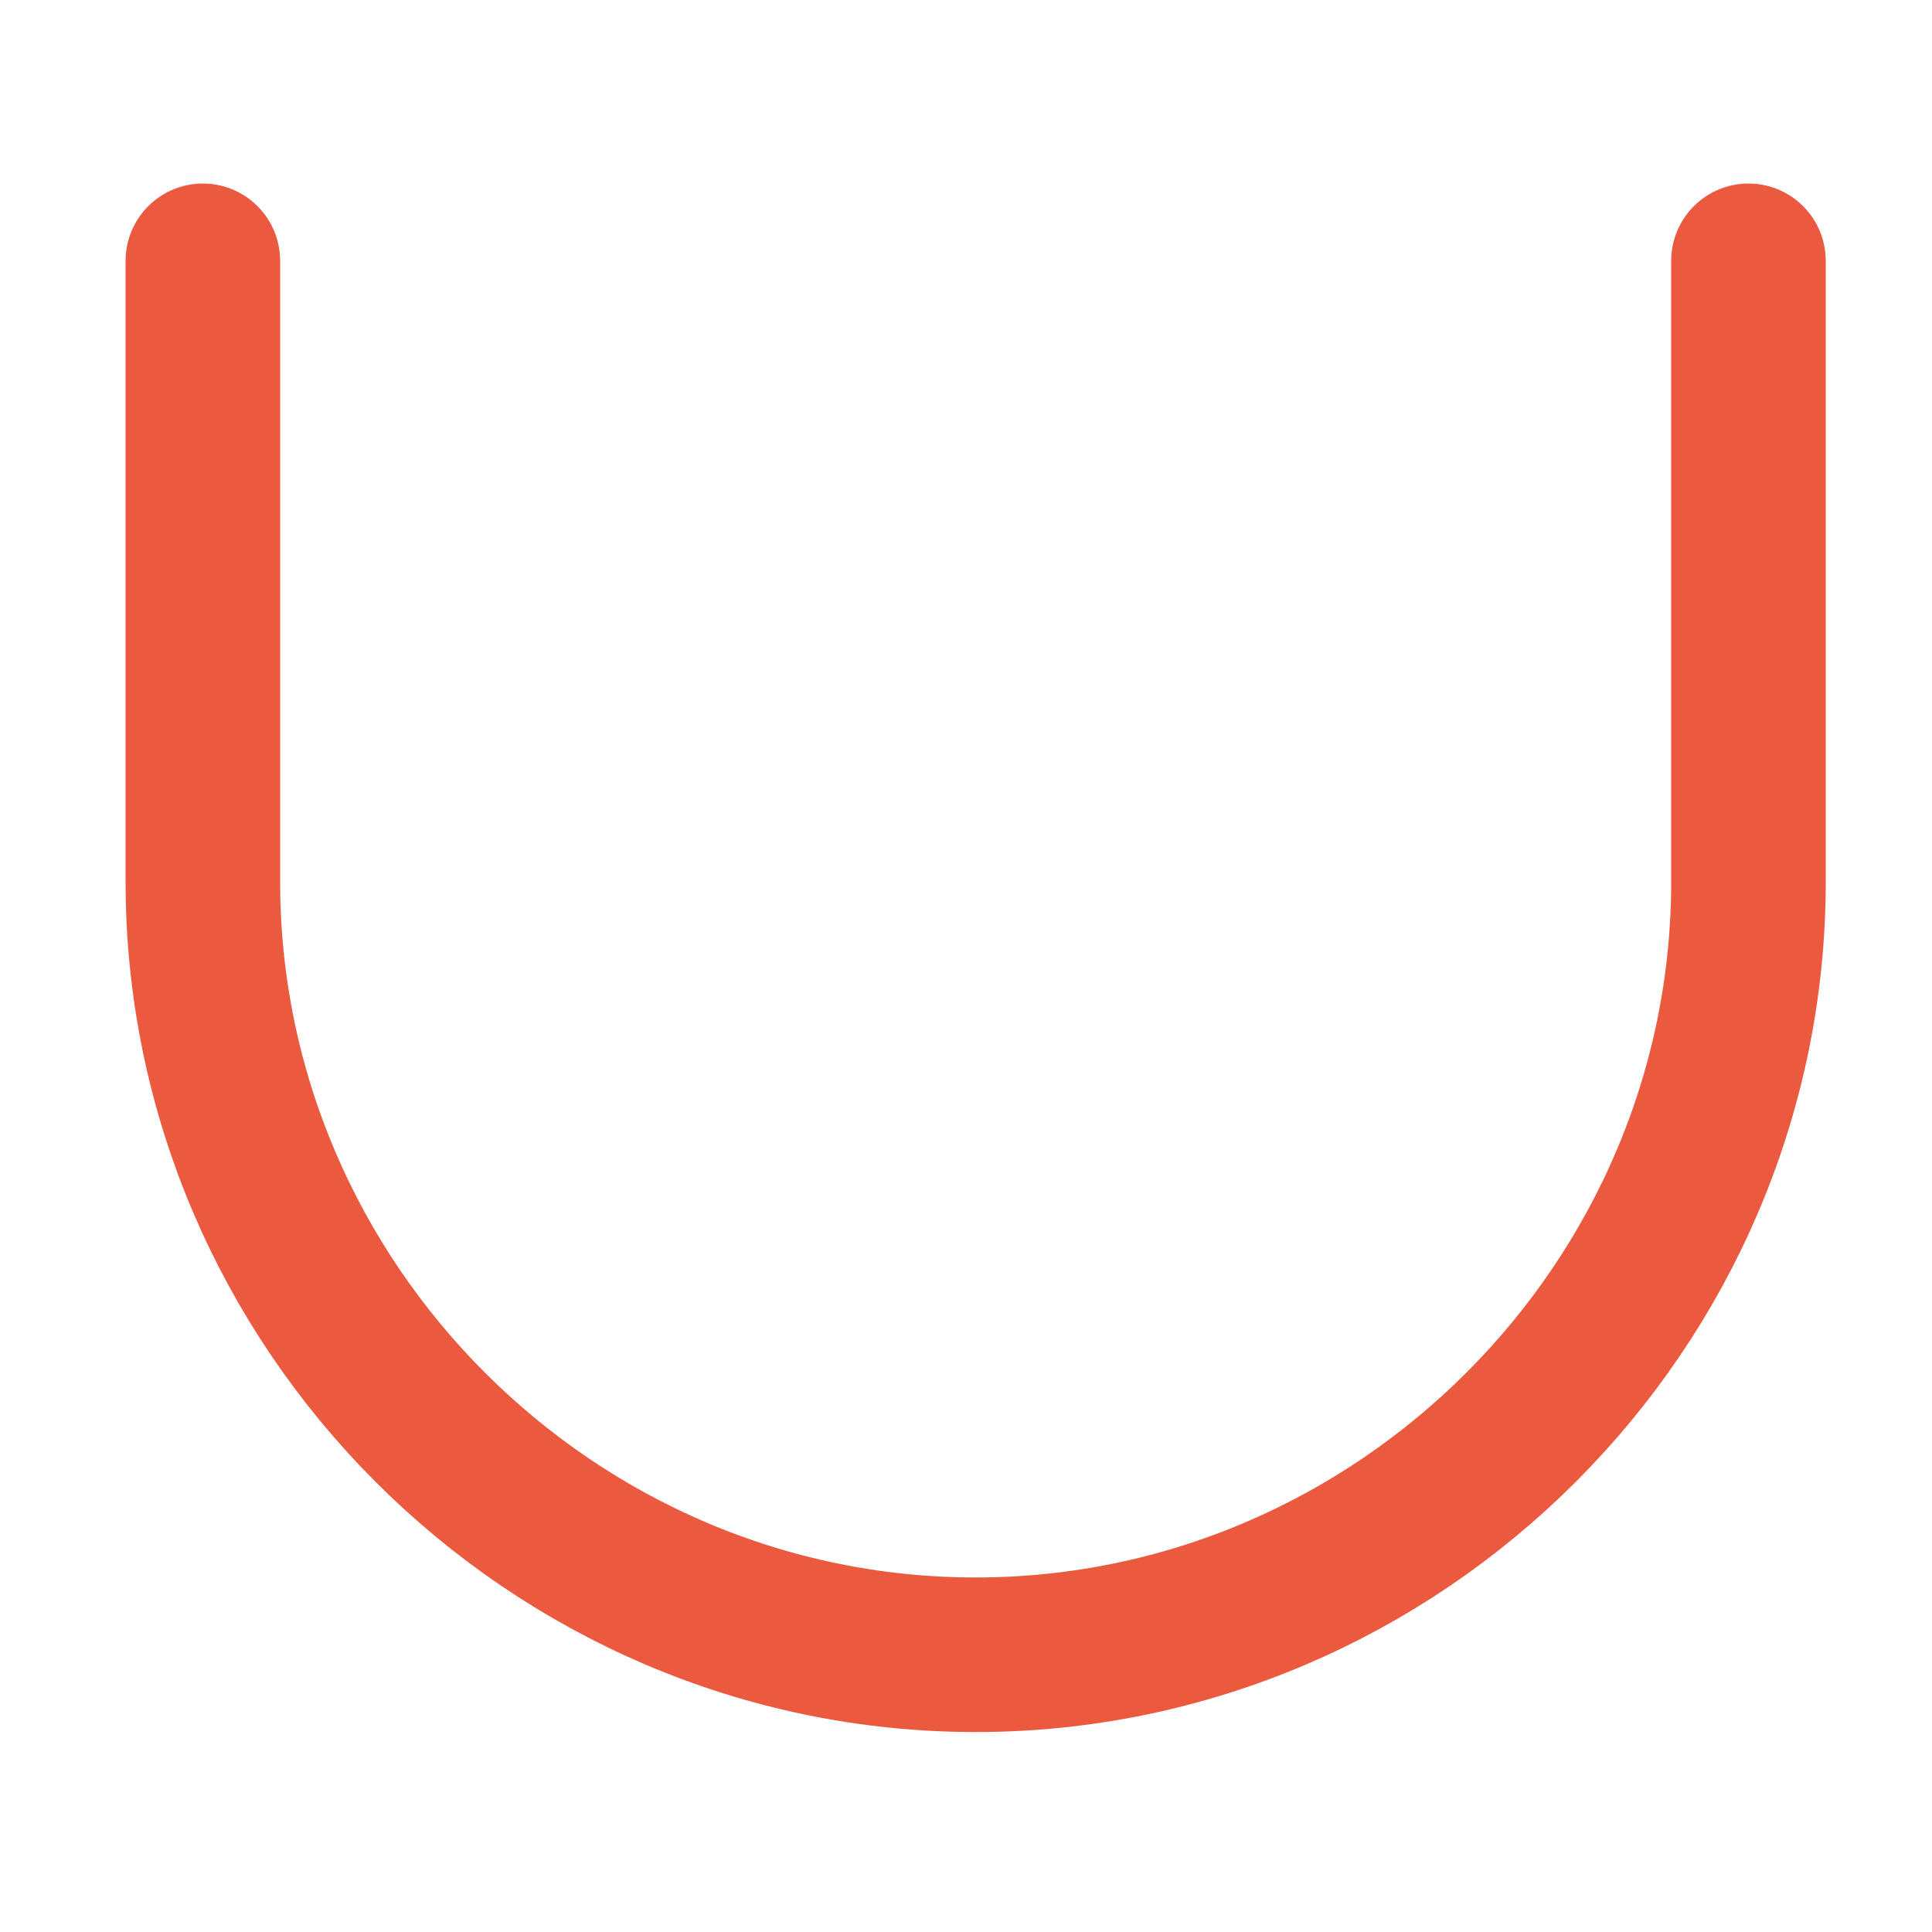 <?xml version="1.0" encoding="UTF-8"?> <svg xmlns="http://www.w3.org/2000/svg" xml:space="preserve" style="fill-rule:evenodd;clip-rule:evenodd;stroke-linecap:round;stroke-linejoin:round" viewBox="0 0 100 100"><path d="M-5702.05-5648.65v32.15c0 21.94-18.06 40-40 40s-40-18.06-40-40v-32.15" style="fill:none;fill-rule:nonzero;stroke:#eb5a3f;stroke-width:8px" transform="translate(5792.55 5662.15)"></path></svg> 